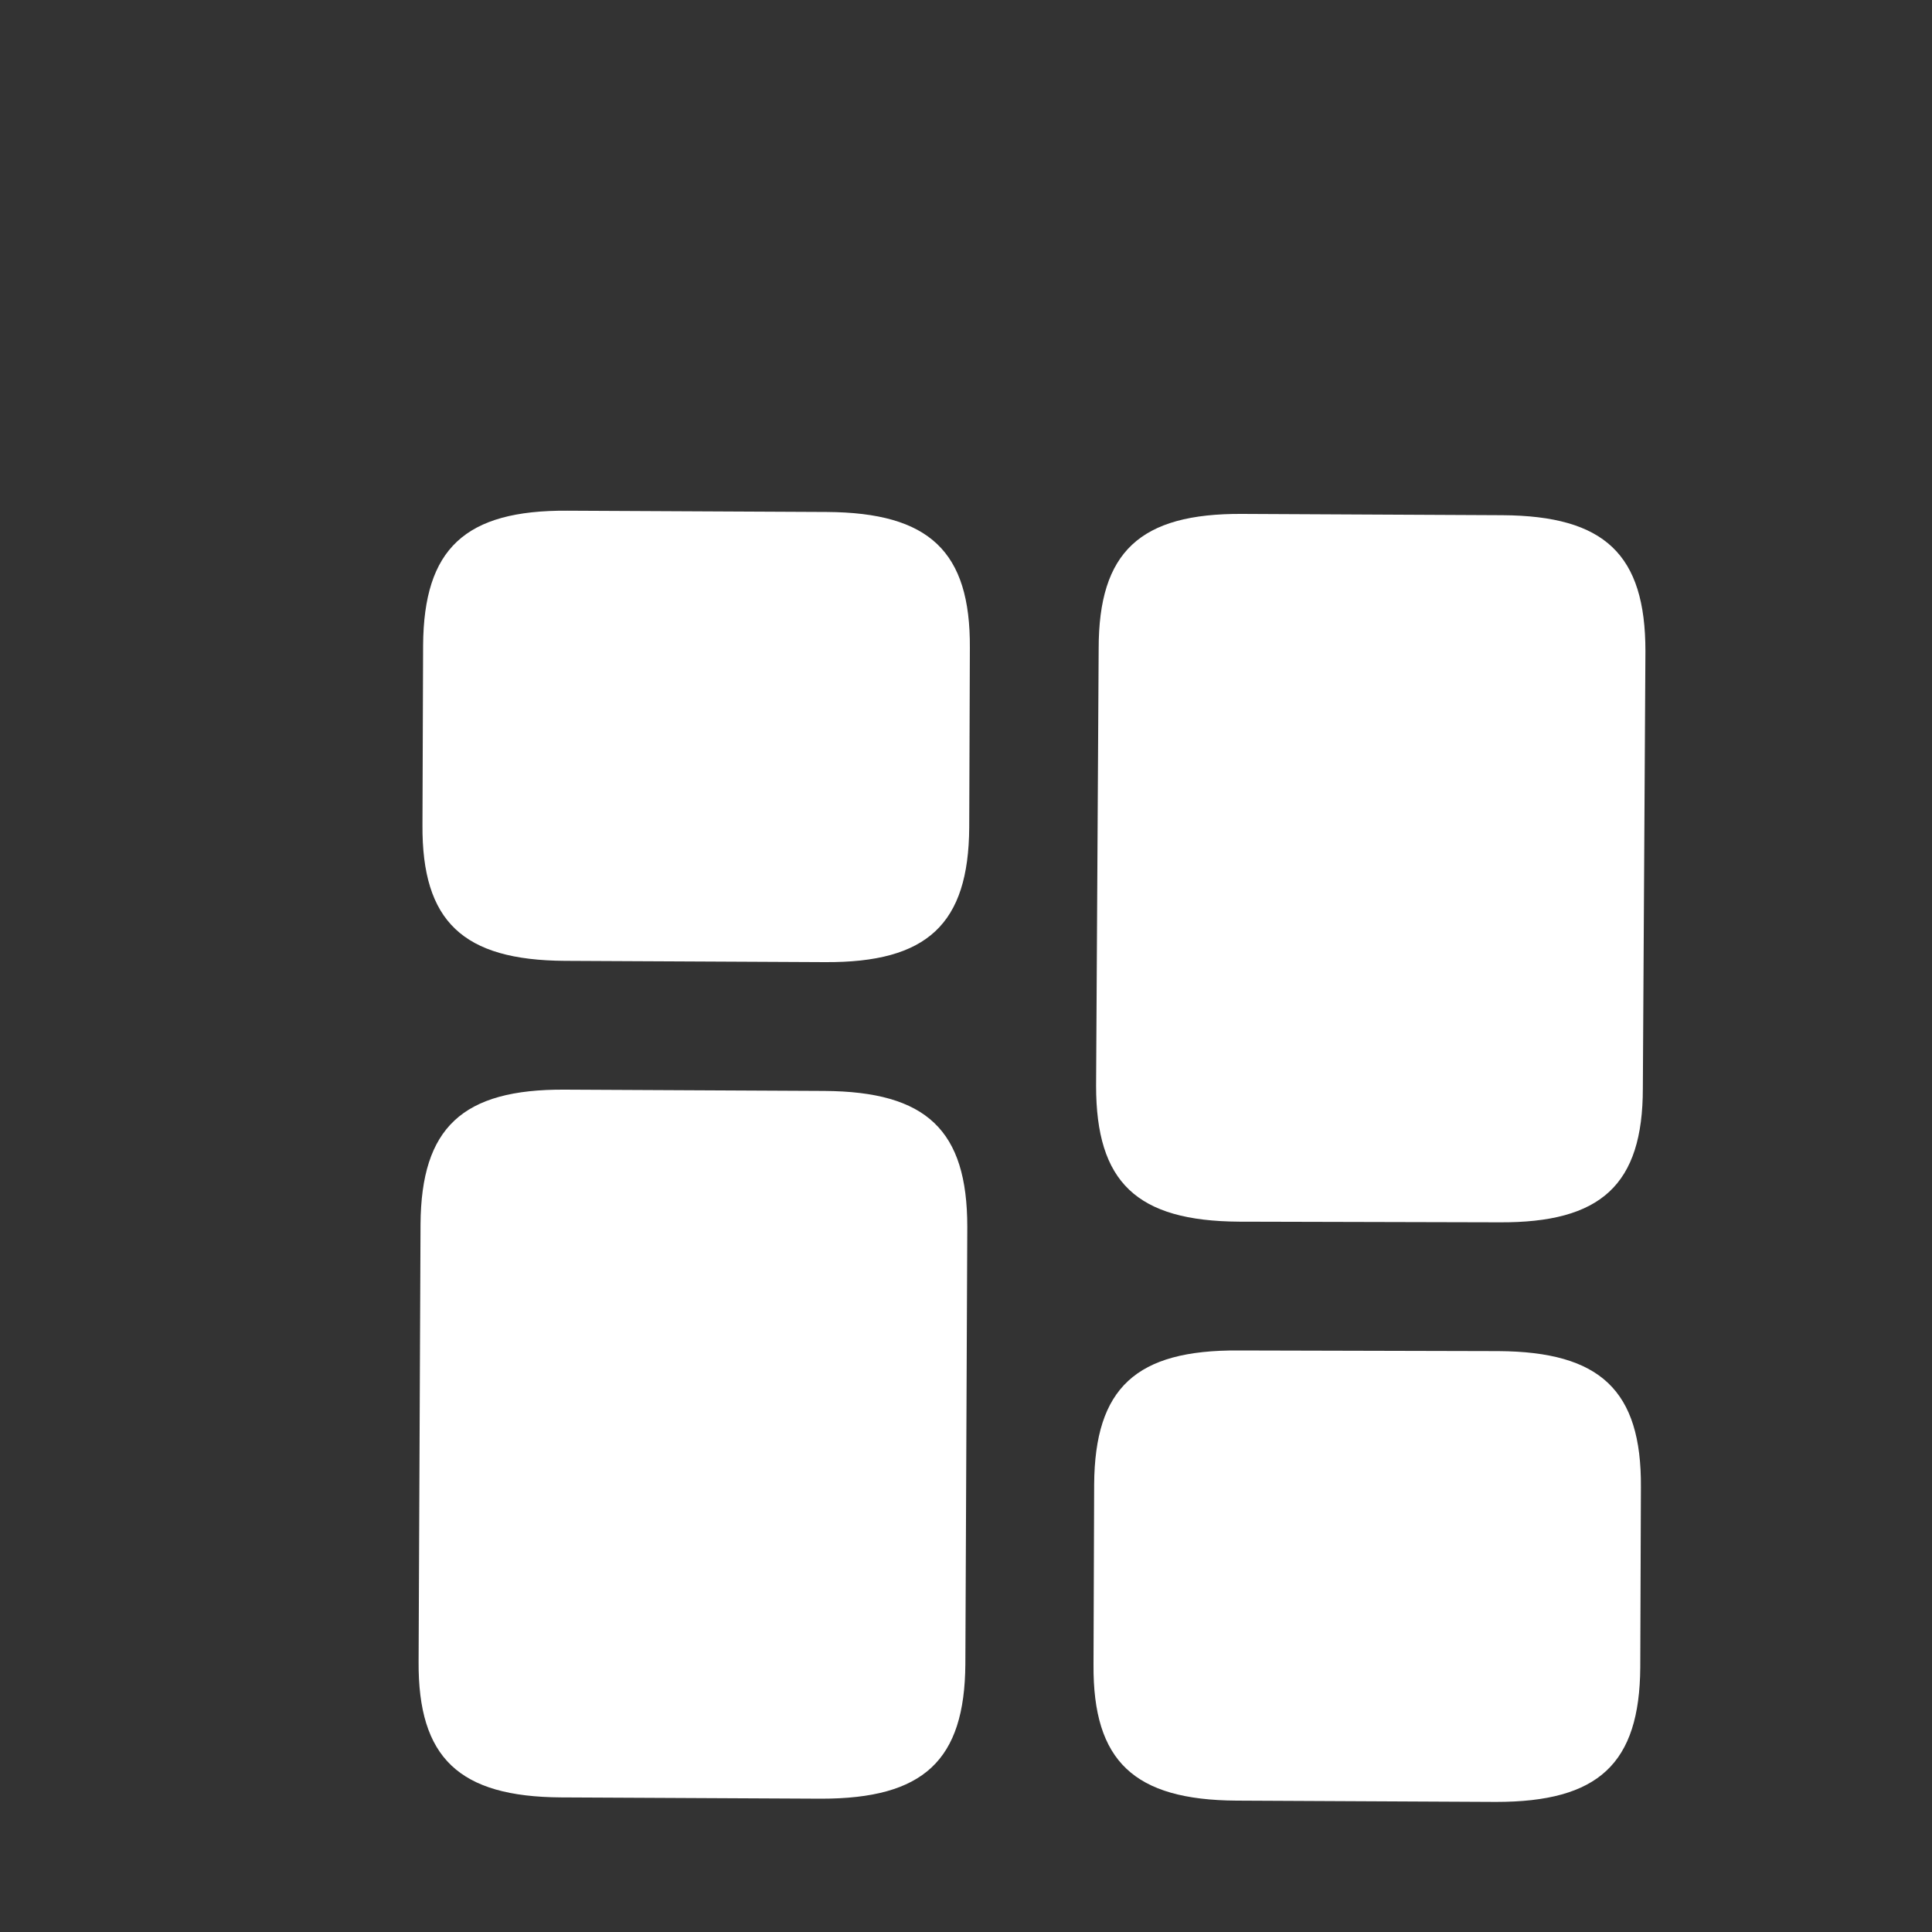 <svg width="3" height="3" viewBox="0 0 3 3" fill="none" xmlns="http://www.w3.org/2000/svg">
<rect x="0" y="0" width="3" height="3" fill="#333333" stroke="none"/>
<path d="M2.551 1.69L2.555 1.011C2.555 0.861 2.492 0.801 2.333 0.8L1.929 0.798C1.77 0.797 1.706 0.857 1.706 1.007L1.702 1.686C1.702 1.836 1.765 1.896 1.924 1.897L2.328 1.898C2.486 1.899 2.551 1.84 2.551 1.69Z" fill="white"/>
<path d="M1.502 1.905L1.499 2.584C1.498 2.734 1.434 2.793 1.275 2.793L0.871 2.791C0.713 2.79 0.649 2.73 0.65 2.58L0.653 1.901C0.654 1.751 0.718 1.691 0.877 1.692L1.28 1.694C1.439 1.695 1.502 1.755 1.502 1.905Z" fill="white"/>
<path d="M2.547 2.589L2.548 2.309C2.549 2.159 2.485 2.099 2.327 2.098L1.923 2.097C1.764 2.096 1.7 2.155 1.699 2.305L1.698 2.585C1.697 2.735 1.761 2.795 1.92 2.796L2.323 2.798C2.482 2.798 2.546 2.739 2.547 2.589Z" fill="white"/>
<path d="M1.505 1.285L1.506 1.006C1.507 0.856 1.443 0.796 1.284 0.795L0.881 0.793C0.722 0.792 0.658 0.852 0.657 1.002L0.656 1.281C0.655 1.431 0.719 1.491 0.877 1.492L1.281 1.494C1.44 1.495 1.504 1.435 1.505 1.285Z" fill="white"/>
</svg>
